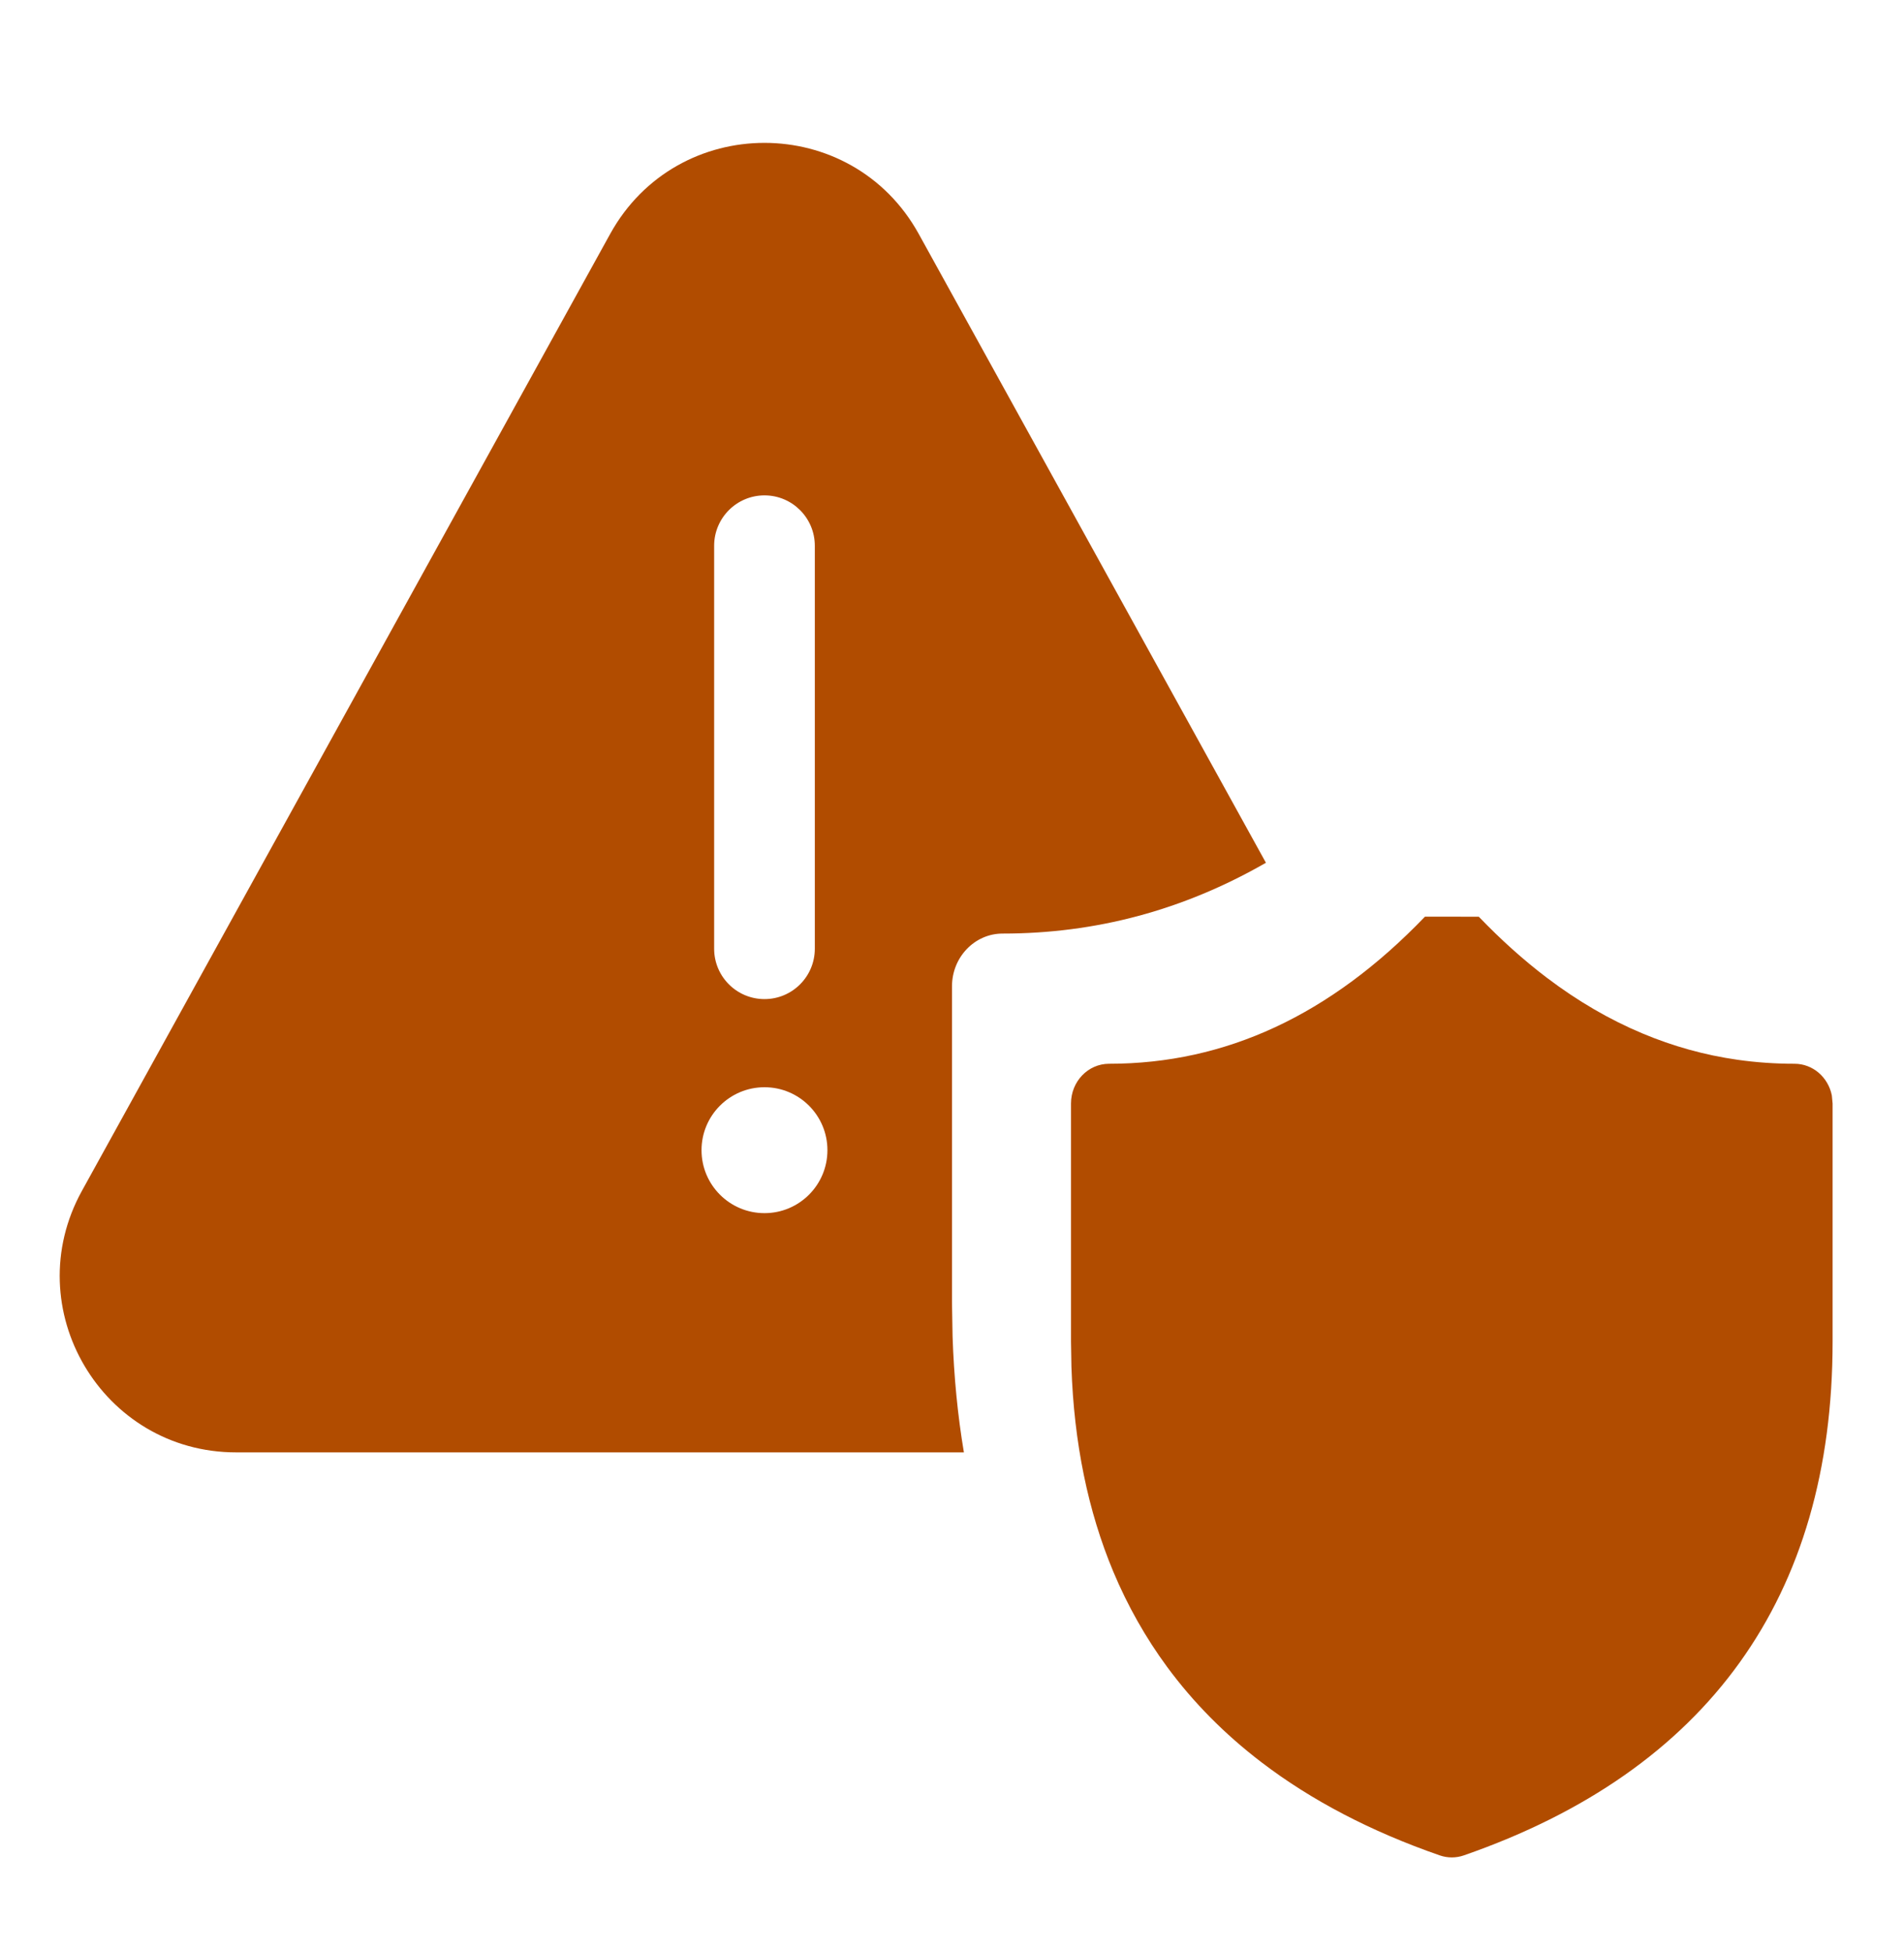 <svg width="40" height="41" viewBox="0 0 40 41" fill="none" xmlns="http://www.w3.org/2000/svg">
<path fill-rule="evenodd" clip-rule="evenodd" d="M19.301 4.912C17.892 2.363 14.228 2.363 12.819 4.912L1.721 25.008C0.358 27.476 2.143 30.5 4.961 30.5H20.25C20.119 29.722 20.04 28.91 20.012 28.064L20 27.358V20.712C20 20.101 20.476 19.605 21.062 19.605C23.022 19.605 24.863 19.113 26.595 18.118L19.301 4.912ZM17.383 24.154C17.383 24.884 16.791 25.476 16.061 25.476C15.33 25.476 14.738 24.884 14.738 24.154C14.738 23.424 15.33 22.832 16.061 22.832C16.791 22.832 17.383 23.424 17.383 24.154ZM16.061 10.403C16.645 10.403 17.118 10.877 17.118 11.461V19.923C17.118 20.507 16.645 20.981 16.061 20.981C15.476 20.981 15.003 20.507 15.003 19.923V11.461C15.003 10.877 15.476 10.403 16.061 10.403ZM32.5 20.535C33.145 21.023 33.811 21.411 34.5 21.7C35.147 21.972 35.813 22.157 36.5 22.255C36.893 22.311 37.293 22.339 37.7 22.339C38.087 22.339 38.409 22.625 38.484 23.005L38.5 23.173V28.175C38.5 33.539 35.874 37.185 30.753 38.963C30.589 39.02 30.411 39.02 30.247 38.963C28.797 38.46 27.546 37.806 26.499 37.006C25.729 36.418 25.069 35.751 24.52 35.006C24.068 34.392 23.691 33.725 23.389 33.006C22.857 31.734 22.562 30.299 22.509 28.706L22.5 28.175V23.173C22.5 22.712 22.858 22.339 23.3 22.339C25.747 22.339 27.947 21.321 29.936 19.25L31.067 19.251C31.533 19.736 32.01 20.164 32.5 20.535Z" fill="#B14C00"/>
</svg>
